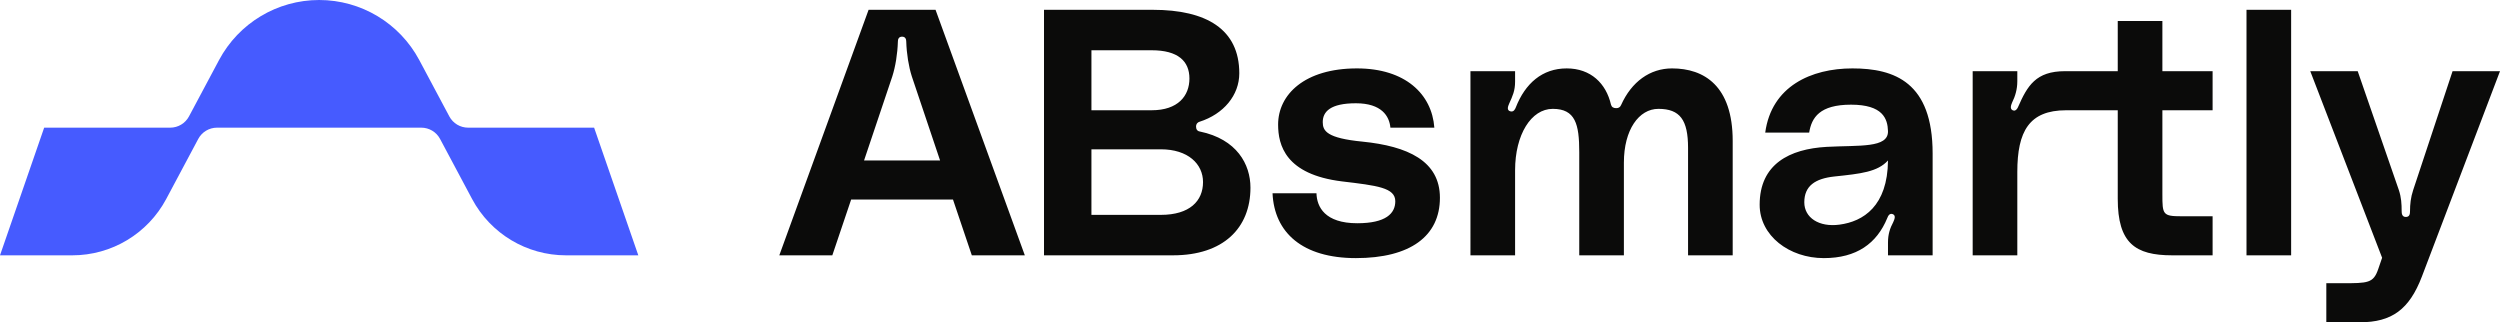 <?xml version="1.0" encoding="UTF-8"?><svg id="a" xmlns="http://www.w3.org/2000/svg" width="1598" height="206" viewBox="0 0 1598 206"><defs><style>.d{fill:#465bff;}.d,.e{stroke-width:0px;}.e{fill:#0b0b0a;}</style></defs><path id="b" class="e" d="M1507.05,45.502l26.305,76.014c1.557,4.682,1.784,8.92,1.784,13.374,0,1.562.222,3.79,2.671,3.79,2.454,0,2.676-2.006,2.676-3.79,0-4.233.449-8.693,2.006-13.374l25.192-76.014h30.317l-49.935,131.3c-8.023,20.954-19.17,29.198-39.68,29.198h-21.397v-24.965h9.806c16.942,0,20.288,0,23.408-9.141l2.449-7.131-45.919-119.261h30.317ZM1464.493,6.27v156.93h-28.533V6.27h28.533ZM1414.296,70.472v-24.97h-32.101V13.406h-28.533v32.096h-33.733c-18.621,0-24.045,9.336-30.015,22.964-.227.665-1.341,2.449-2.676,2.227-2.676-.443-2.006-3.119-1.114-5.125,2.006-4.016,3.341-8.471,3.341-13.601v-6.465h-28.533v117.699h28.533v-53.271c0-25.934,7.522-39.428,31.155-39.449,8.734-.006,33.042-.009,33.042-.009v56.617c0,28.311,11.147,36.112,34.777,36.112h25.857v-24.965h-19.84c-12.034,0-12.261-1.114-12.261-14.045v-53.719h32.101ZM1167.574,93.874c20.954-1.114,39.453.892,39.231-10.028-.222-8.028-3.346-16.942-23.63-16.942-20.062,0-25.187,8.249-26.749,17.834h-28.089c4.016-29.646,29.425-41.015,55.73-41.015,26.971,0,51.27,8.915,51.27,54.39v65.088h-28.533v-8.244c0-5.352,1.335-9.141,3.341-12.931.892-2.006,1.784-4.233-.222-5.125-2.227-.892-3.119,1.335-3.568,2.449-6.687,16.272-19.613,25.635-40.567,25.635-22.067,0-41.015-14.266-41.015-34.106,0-26.079,19.17-35.663,42.799-37.004ZM1172.478,112.822c-12.261,1.341-19.17,6.022-19.17,16.499,0,9.806,9.358,16.045,22.511,14.266,15.158-2.006,30.765-11.817,30.987-41.02-6.687,7.357-17.386,8.471-34.328,10.255ZM1107.539,90.085v73.116h-28.533v-68.656c0-17.834-5.125-24.965-18.948-24.965-12.482,0-22.067,13.374-22.067,34.328v59.293h-28.533v-65.98c0-17.834-2.449-27.641-16.942-27.641-13.818,0-24.073,16.494-24.073,39.231v54.39h-28.533V45.502h28.533v6.692c0,5.795-1.562,9.136-3.79,14.04-.892,2.006-1.557,4.238.67,4.903,2.227.67,3.119-1.335,3.568-2.449,6.017-15.38,16.937-24.965,32.544-24.965,15.38,0,25.187,9.585,28.311,23.181.443,1.562,1.557,2.227,3.341,2.227,1.335,0,2.454-.443,3.119-2.006,6.687-14.931,18.505-23.403,32.549-23.403,20.505,0,38.783,11.142,38.783,46.362ZM841.489,123.526c.222,8.693,5.352,19.17,26.084,19.17,18.278,0,24.295-6.244,24.295-14.045,0-8.693-11.591-10.033-34.106-12.704-36.112-4.46-40.794-23.186-40.794-36.339,0-19.17,16.942-35.885,50.378-35.885,30.987,0,47.929,16.494,49.486,37.891h-28.084c-.67-7.352-5.574-15.602-22.067-15.602-16.272,0-21.18,5.352-21.18,12.039,0,5.574,2.454,10.25,25.413,12.482,28.755,2.898,49.486,12.261,49.486,35.89,0,24.516-18.948,38.561-53.719,38.561-34.106,0-52.162-16.272-53.276-41.459h28.084ZM764.516,80.949c0,1.784.892,2.898,2.454,3.119,23.63,4.903,32.322,20.954,32.322,35.89,0,25.857-17.386,43.243-49.486,43.243h-82.479V6.27h69.548c34.328,0,55.282,12.482,55.282,40.572,0,14.045-10.028,26.079-25.408,30.982-.892.227-2.232,1.119-2.232,3.124ZM697.644,70.472h38.566c16.715,0,24.073-9.141,24.073-20.288s-7.357-18.056-24.073-18.056h-38.566v38.344ZM768.976,116.39c0-11.591-9.585-20.954-26.971-20.954h-44.361v41.907h44.361c18.499,0,26.971-8.915,26.971-20.954ZM609.148,127.537h-65.093l-12.034,35.663h-33.885L555.202,6.27h42.799l57.066,156.93h-33.88l-12.039-35.663ZM600.899,102.567l-18.056-53.719c-2.006-6.244-3.341-14.488-3.568-22.289,0-1.341-.443-3.124-2.671-3.124-2.232,0-2.676,1.784-2.676,3.124-.222,7.801-1.562,16.045-3.568,22.289l-18.056,53.719h48.594Z"/><path id="c" class="d" d="M287.206,74.402l-19.2-36.001C255.399,14.764,230.792,0,204.005,0h0c-26.788,0-51.395,14.764-64.001,38.401l-19.2,36.001c-2.364,4.432-6.978,7.2-12,7.2H28.232L0,163.203h46.24c25.114,0,48.183-13.842,60.002-36.001l20.48-38.401c2.364-4.432,6.978-7.2,12-7.2h130.564c5.023,0,9.637,2.768,12,7.2l20.48,38.401c11.818,22.159,34.888,36.001,60.002,36.001h46.24l-28.247-81.602h-80.556c-5.023,0-9.637-2.768-12-7.2Z"/></svg>